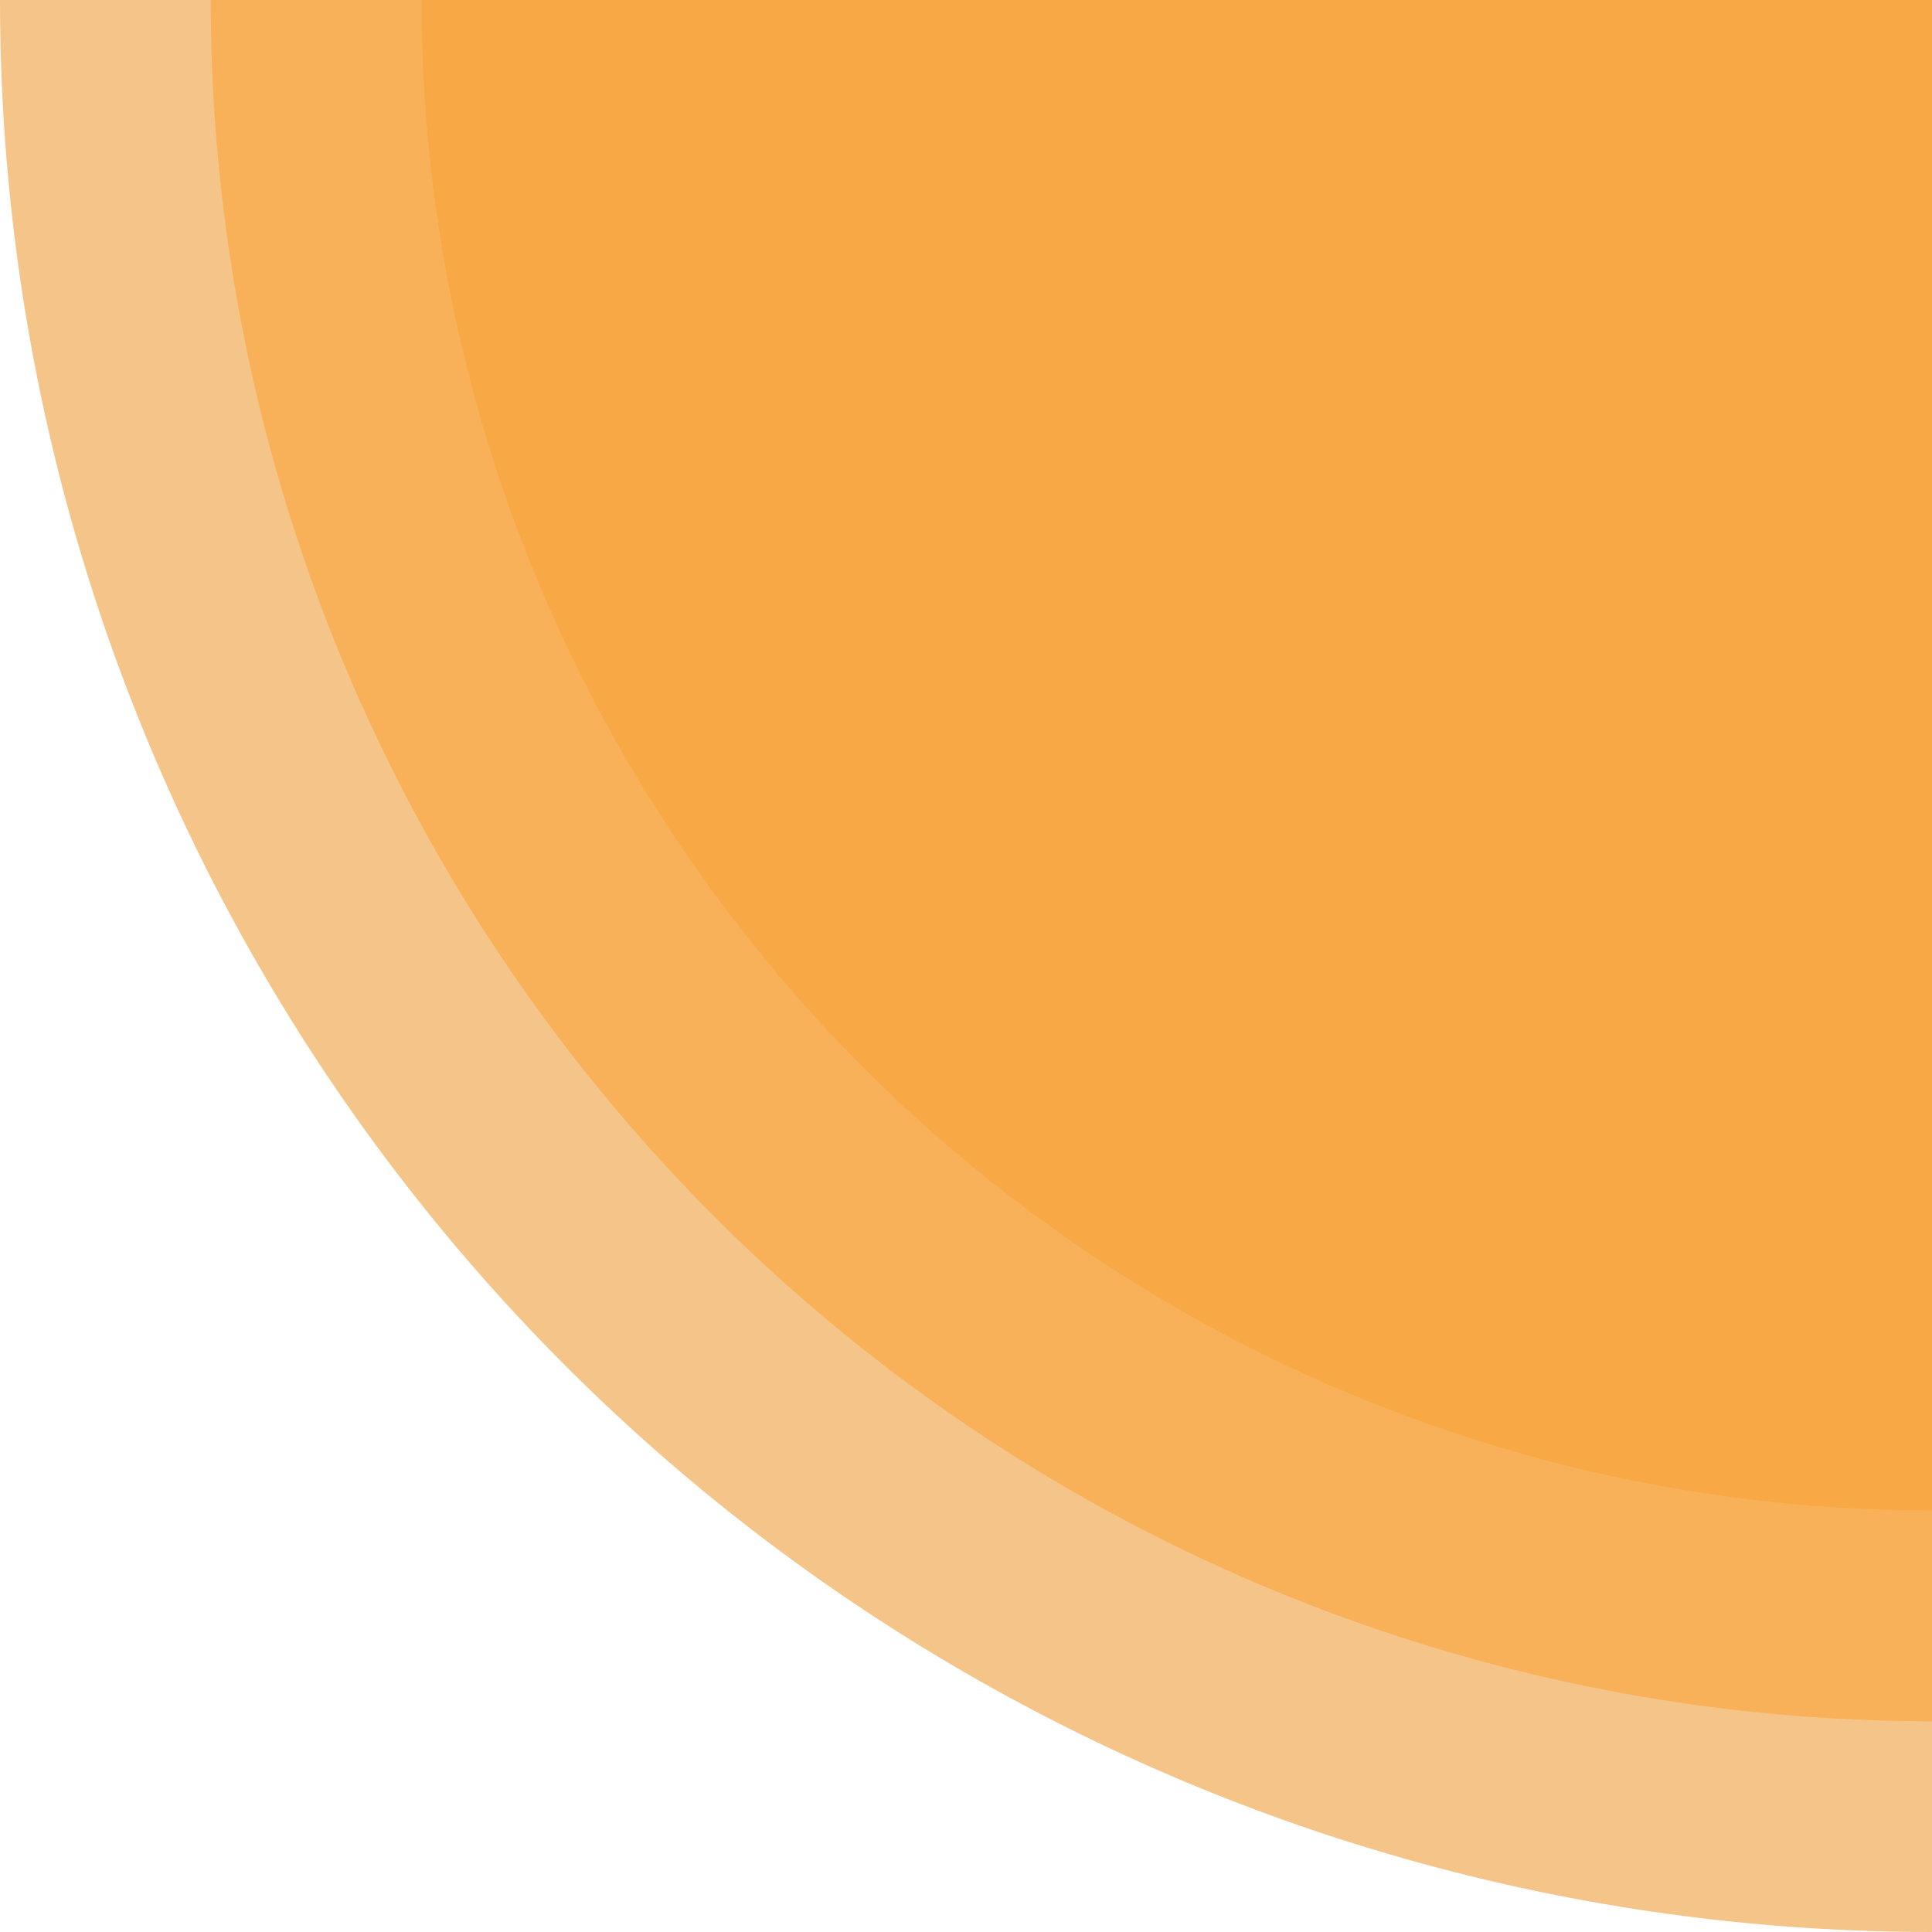 <svg xmlns="http://www.w3.org/2000/svg" xmlns:xlink="http://www.w3.org/1999/xlink" width="200" height="200" viewBox="0 0 200 200">
  <defs>
    <clipPath id="clip-path">
      <rect id="Rectangle_23028" data-name="Rectangle 23028" width="200" height="200" fill="#5b90ff"/>
    </clipPath>
  </defs>
  <g id="Mask_Group_51877" data-name="Mask Group 51877" clip-path="url(#clip-path)">
    <circle id="Ellipse_2489" data-name="Ellipse 2489" cx="200" cy="200" r="200" transform="translate(0 -200)" fill="#f5c488"/>
    <path id="Path_116525" data-name="Path 116525" d="M178.182,0A178.182,178.182,0,1,1,0,178.182,178.182,178.182,0,0,1,178.182,0Z" transform="translate(21.818 -178.182)" fill="#f8b158"/>
    <circle id="Ellipse_2490" data-name="Ellipse 2490" cx="156.364" cy="156.364" r="156.364" transform="translate(43.636 -156.364)" fill="#f8a945"/>
  </g>
</svg>
